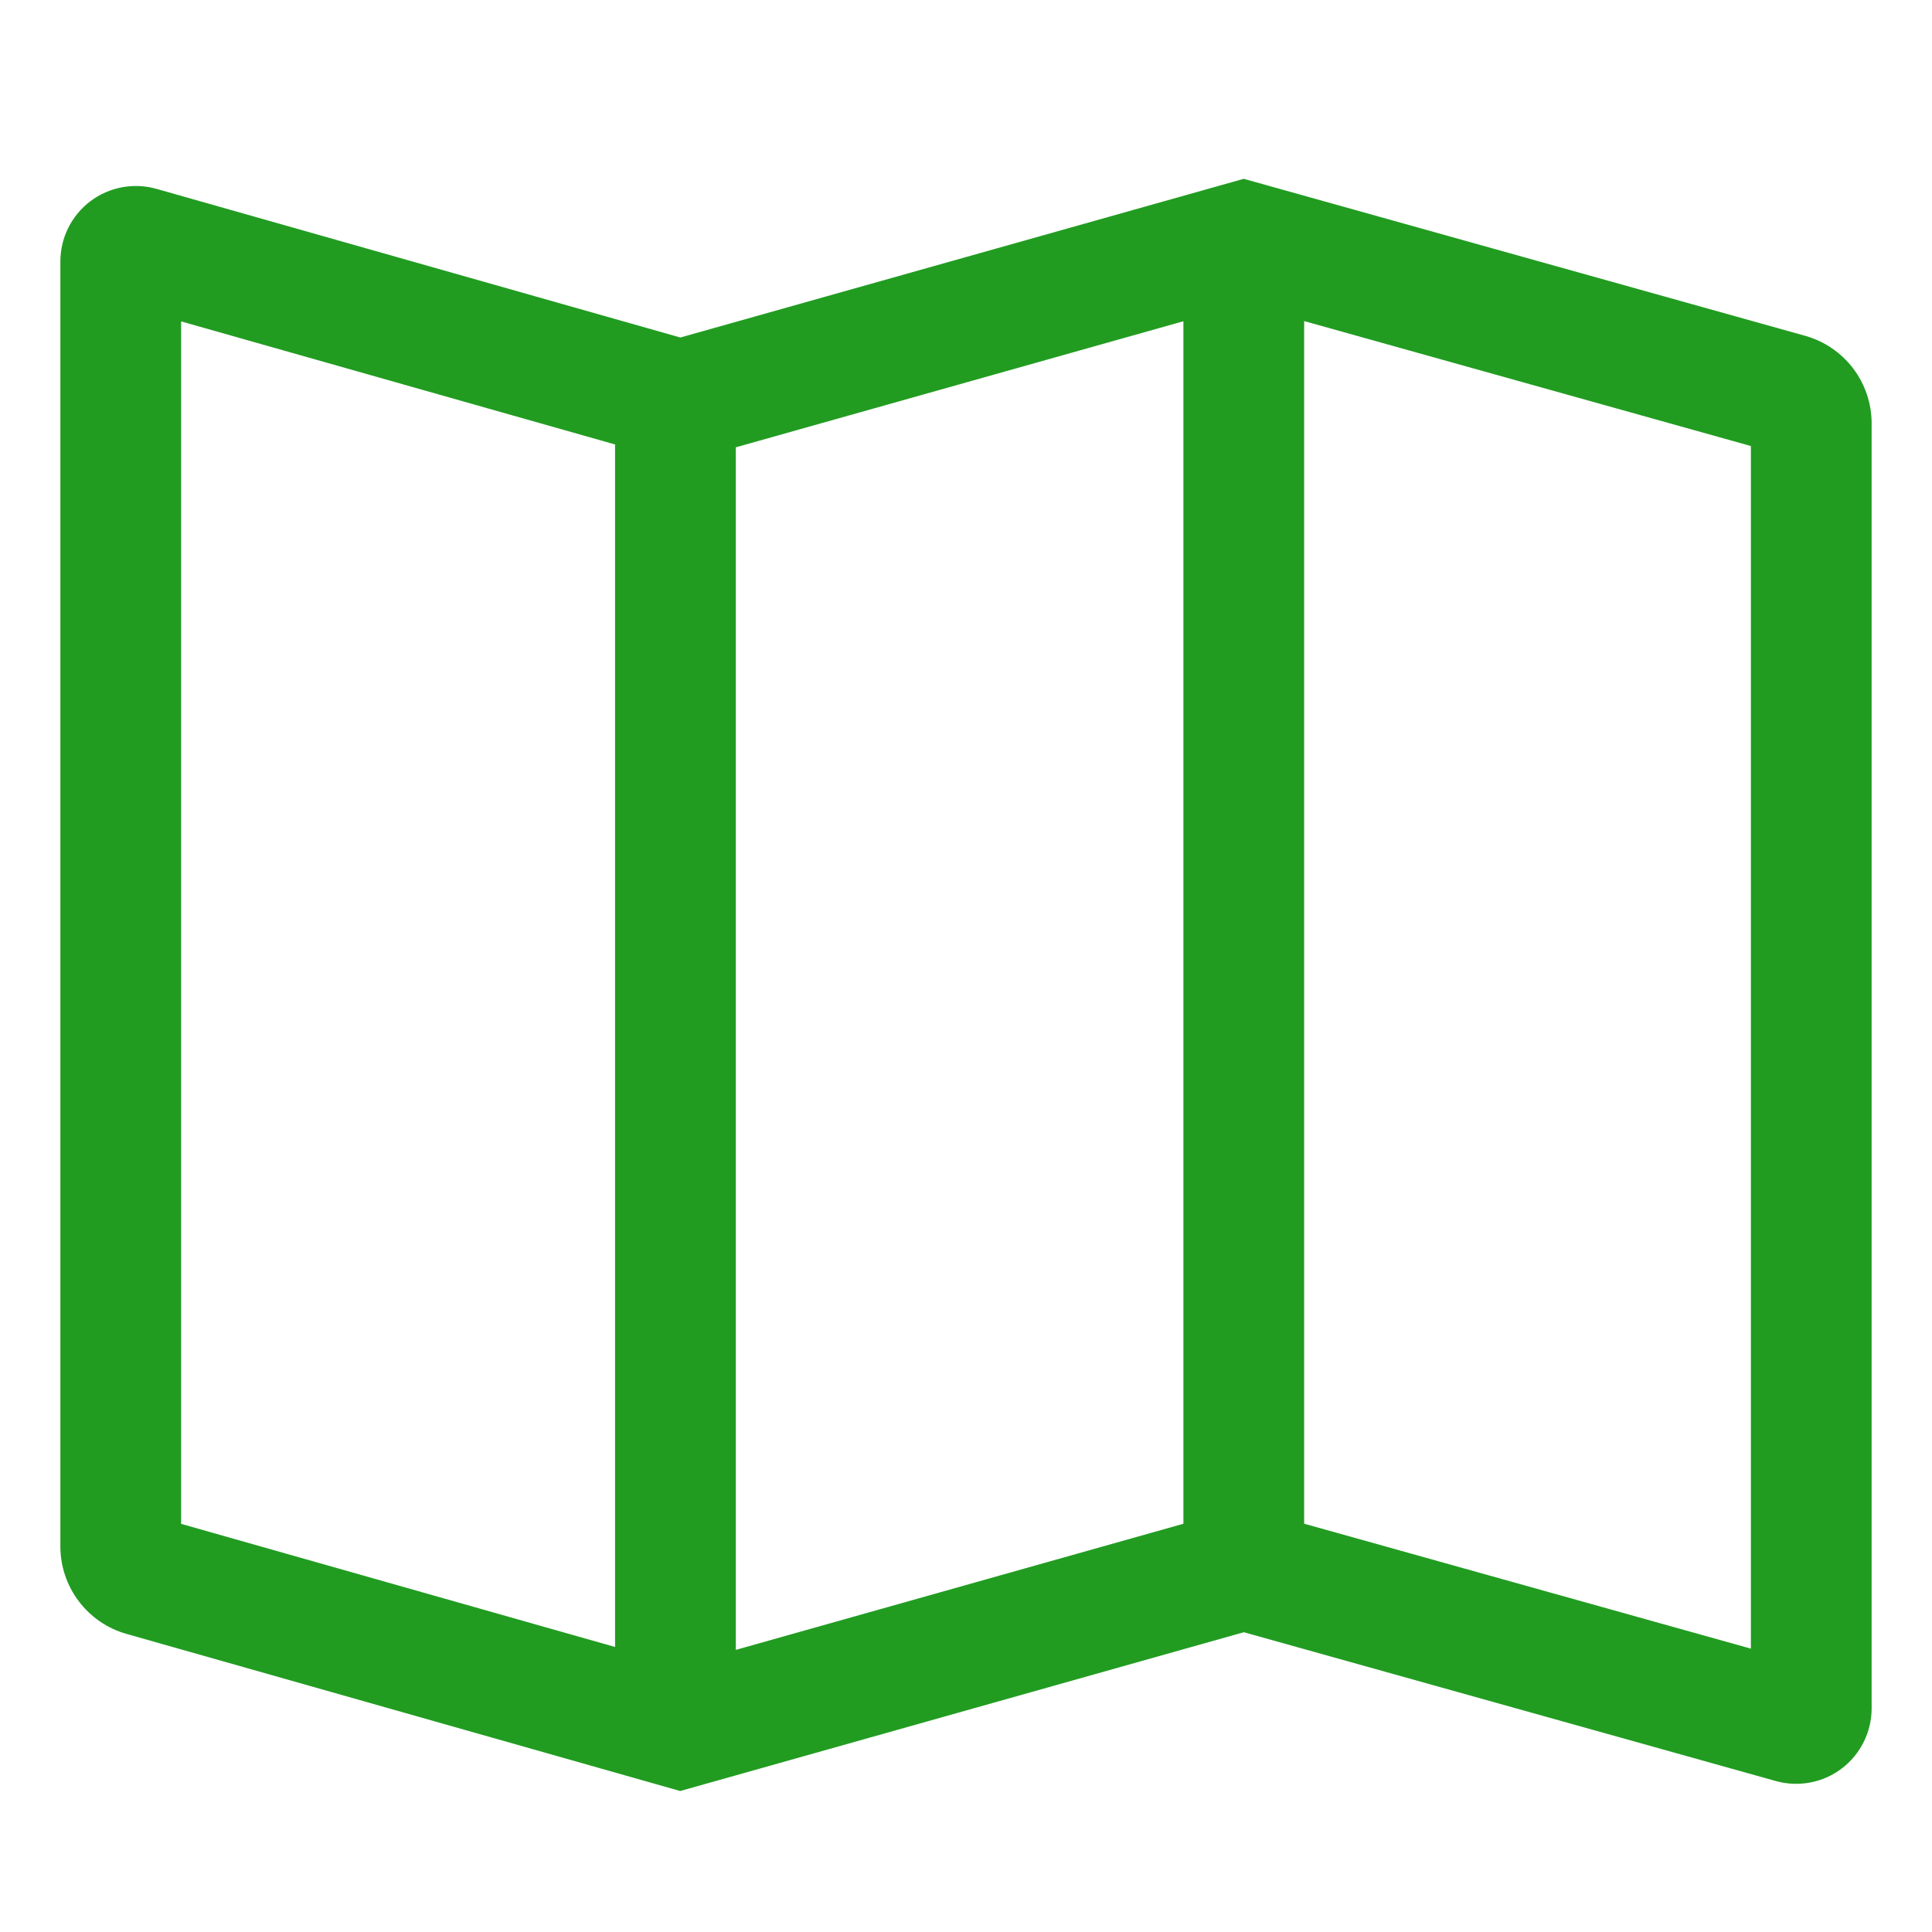 <?xml version="1.0" encoding="UTF-8"?> <svg xmlns="http://www.w3.org/2000/svg" width="36" height="36" viewBox="0 0 36 36" fill="none"> <path d="M33.642 6.259L23.175 3.332L12.677 6.289L2.915 3.519C2.706 3.46 2.486 3.45 2.272 3.49C2.058 3.53 1.857 3.619 1.683 3.75C1.51 3.881 1.369 4.051 1.272 4.246C1.175 4.44 1.125 4.655 1.125 4.872V28.821C1.126 29.188 1.246 29.544 1.468 29.837C1.689 30.13 1.999 30.343 2.352 30.444L12.675 33.373L23.177 30.414L33.09 33.187C33.299 33.245 33.519 33.255 33.732 33.214C33.945 33.174 34.146 33.084 34.319 32.953C34.492 32.822 34.632 32.652 34.728 32.458C34.825 32.264 34.875 32.05 34.875 31.832V7.884C34.874 7.516 34.753 7.159 34.531 6.865C34.308 6.572 33.996 6.359 33.642 6.259ZM11.461 30.689L3.375 28.395V5.989L11.461 8.282V30.689ZM22.051 28.393L13.711 30.743V8.335L22.051 5.986V28.393ZM32.625 30.72L24.301 28.392V5.983L32.625 8.311V30.72Z" fill="#219C21"></path> </svg> 